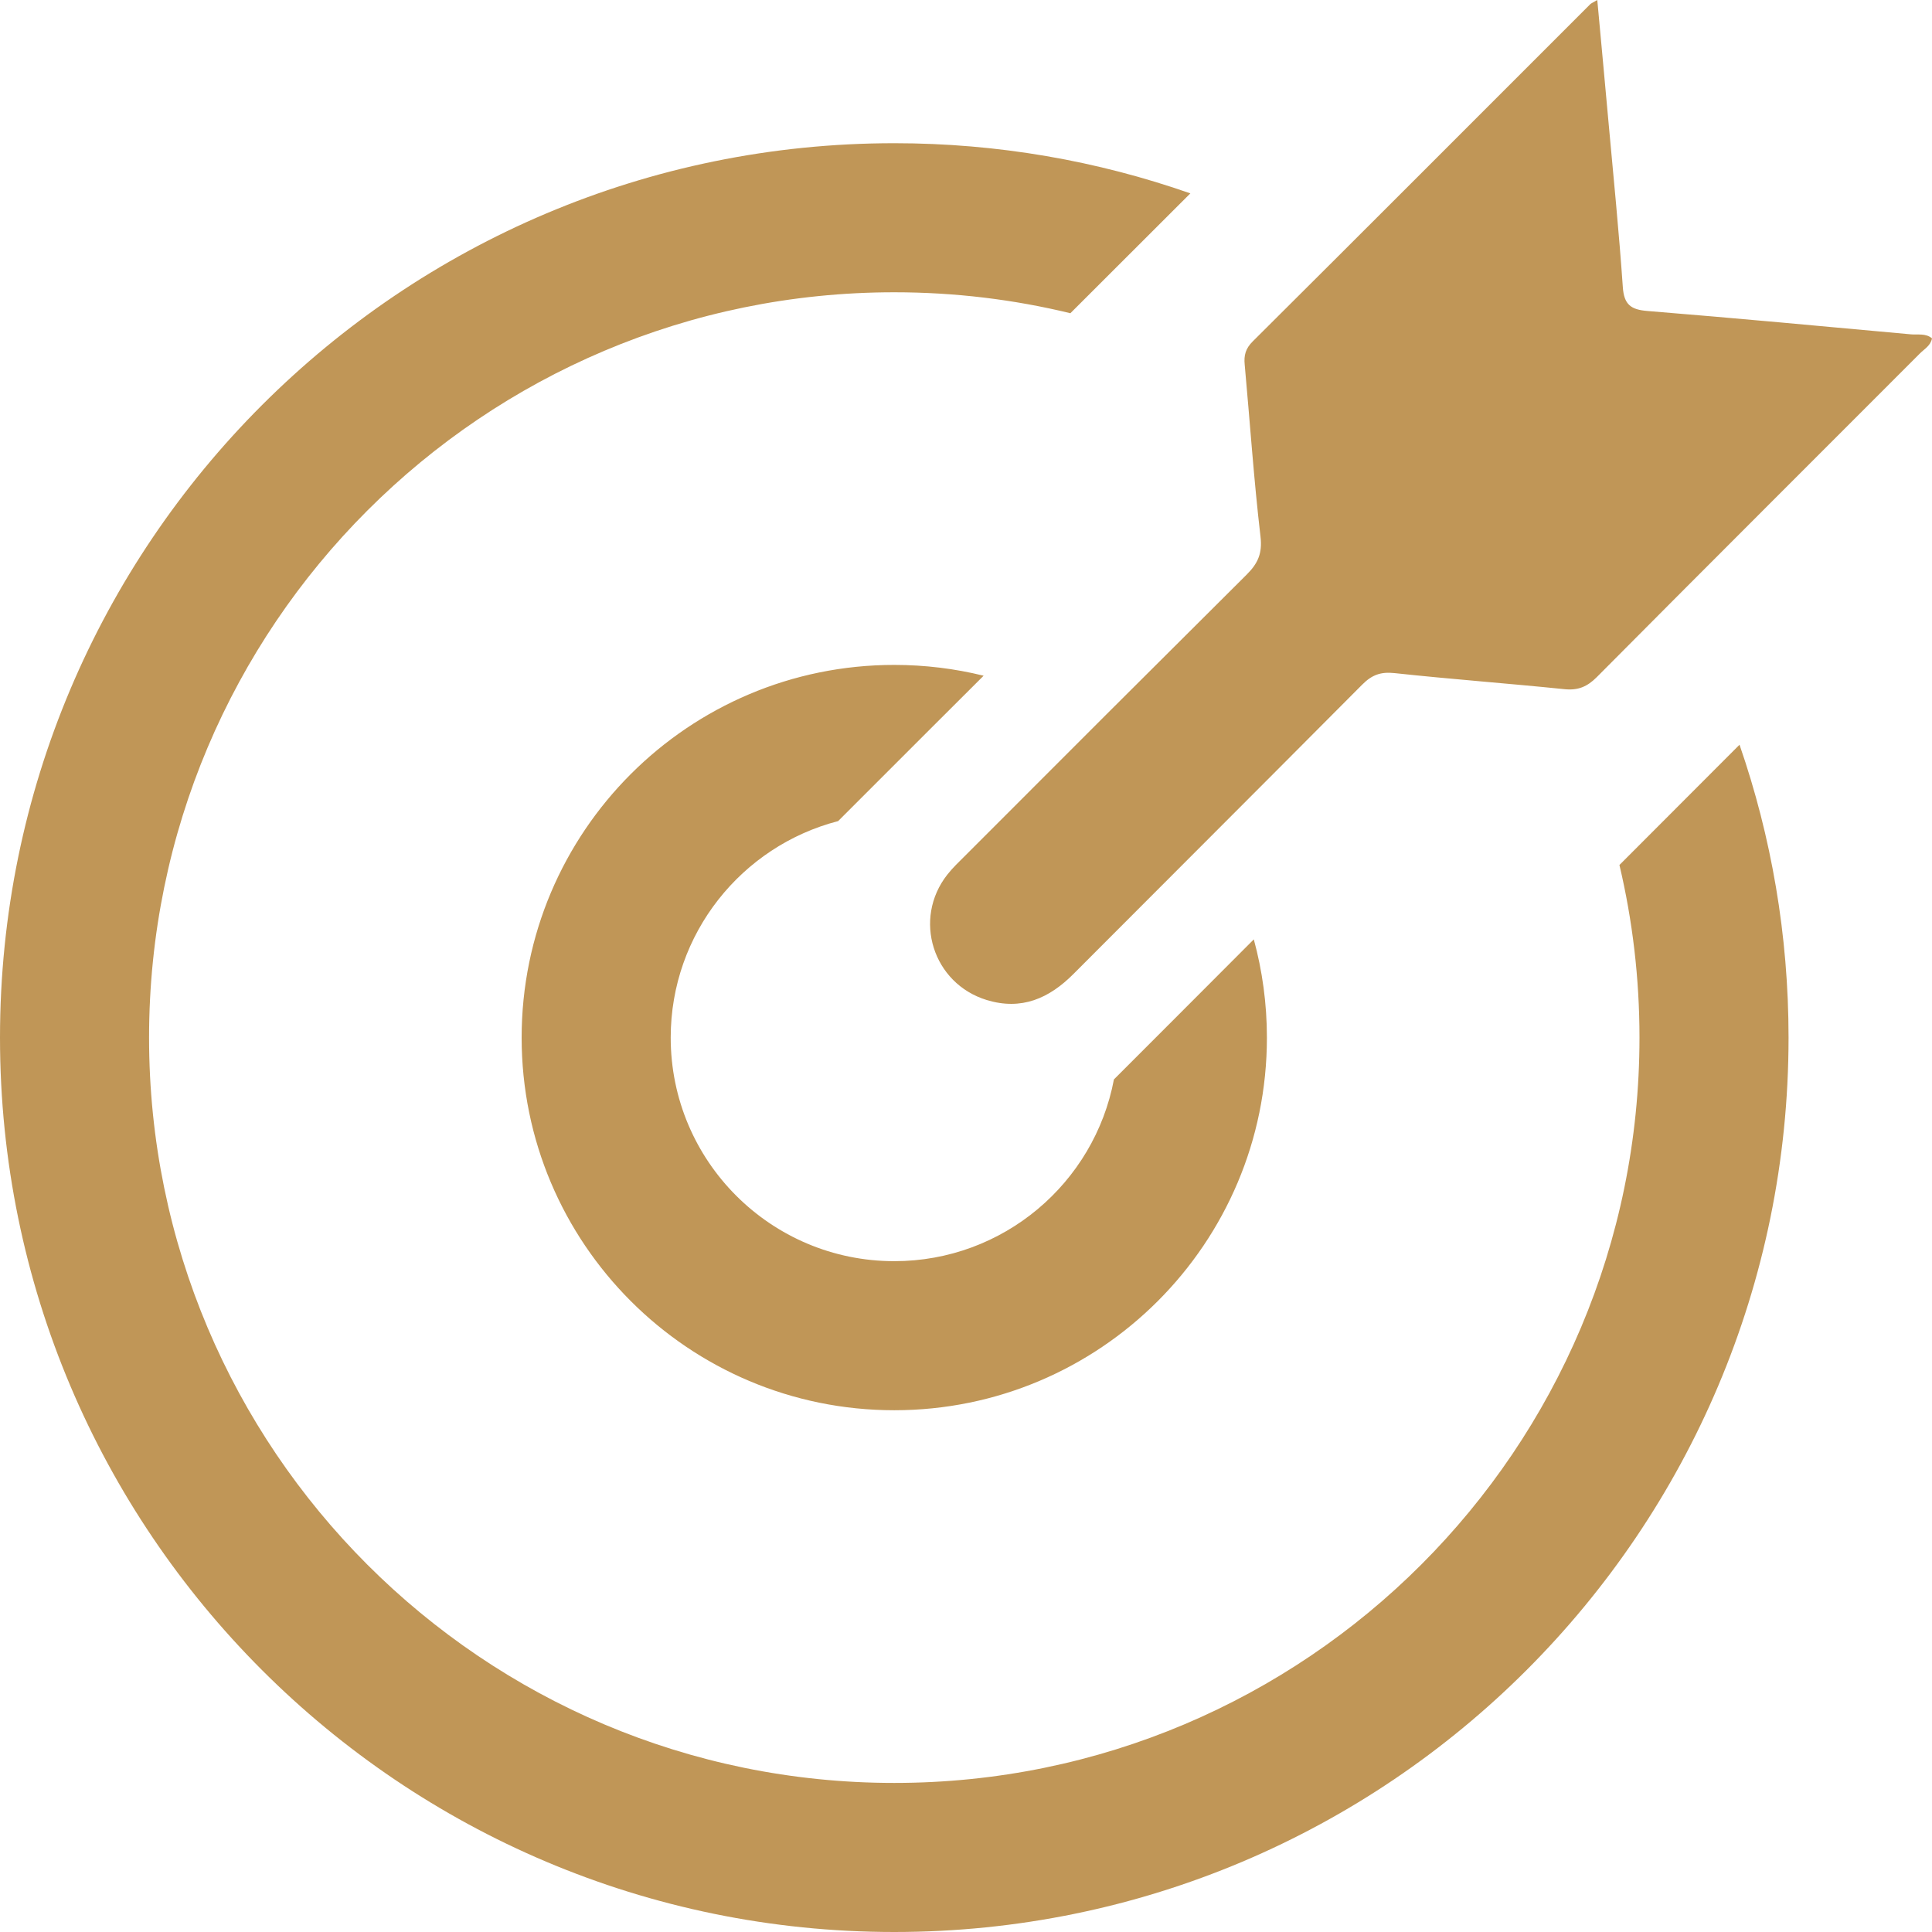 <?xml version="1.0" encoding="UTF-8"?>
<svg width="32px" height="32px" viewBox="0 0 32 32" version="1.1" xmlns="http://www.w3.org/2000/svg" xmlns:xlink="http://www.w3.org/1999/xlink">
    <title>编组</title>
    <g id="页面-1" stroke="none" stroke-width="1" fill="none" fill-rule="evenodd">
        <g id="1" transform="translate(-260, -774)" fill="#C09657">
            <g id="编组-10" transform="translate(260, 760)">
                <g id="编组" transform="translate(0, 14)">
                    <path d="M19.716,3.203 C18.181,2.665 16.531,2.372 14.812,2.372 C6.632,2.372 0,9.004 0,17.186 C0,25.367 6.632,32 14.812,32 C22.993,32 29.624,25.367 29.624,17.186 C29.624,15.487 29.338,13.855 28.812,12.335 C28.148,12.999 27.485,13.663 26.823,14.327 C27.04,15.245 27.155,16.202 27.155,17.186 C27.155,24.004 21.629,29.531 14.812,29.531 C7.995,29.531 2.469,24.004 2.469,17.186 C2.469,10.368 7.995,4.841 14.812,4.841 C15.817,4.841 16.794,4.961 17.729,5.188 C18.392,4.526 19.054,3.865 19.716,3.203 L19.716,3.203 Z M26.641,2.013 C26.724,2.927 26.816,3.841 26.879,4.756 C26.899,5.046 27.013,5.129 27.288,5.151 C28.744,5.269 30.199,5.405 31.654,5.538 C31.77,5.548 31.896,5.517 32,5.604 C31.978,5.725 31.875,5.779 31.802,5.852 C30.018,7.639 28.229,9.422 26.449,11.214 C26.29,11.374 26.138,11.438 25.913,11.415 C24.976,11.319 24.036,11.25 23.1,11.149 C22.871,11.124 22.724,11.177 22.563,11.339 C20.15,13.763 20.197,13.709 17.782,16.13 C17.375,16.539 16.919,16.738 16.345,16.564 C15.451,16.292 15.113,15.221 15.691,14.486 C15.78,14.373 15.886,14.272 15.989,14.17 C18.364,11.794 18.269,11.886 20.65,9.516 C20.835,9.331 20.91,9.166 20.878,8.889 C20.767,7.941 20.703,6.989 20.616,6.038 C20.601,5.885 20.631,5.772 20.749,5.655 C22.616,3.797 24.477,1.932 26.339,0.07 C26.355,0.054 26.379,0.046 26.456,0 C26.52,0.698 26.582,1.355 26.641,2.013 Z M20.984,17.186 C20.984,20.595 18.221,23.358 14.812,23.358 C11.404,23.358 8.64,20.595 8.64,17.186 C8.64,13.777 11.404,11.013 14.812,11.013 C15.322,11.013 15.818,11.075 16.292,11.192 C15.986,11.497 15.681,11.802 15.375,12.107 C14.877,12.605 14.38,13.102 13.882,13.6 C12.287,14.013 11.109,15.462 11.109,17.186 C11.109,19.231 12.767,20.889 14.812,20.889 C16.62,20.889 18.126,19.593 18.45,17.879 C18.895,17.434 19.339,16.989 19.784,16.544 C20.122,16.205 20.422,15.905 20.767,15.559 C20.908,16.077 20.984,16.623 20.984,17.186 L20.984,17.186 Z" id="形状"></path>
                </g>
            </g>
        </g>
    </g>
</svg>